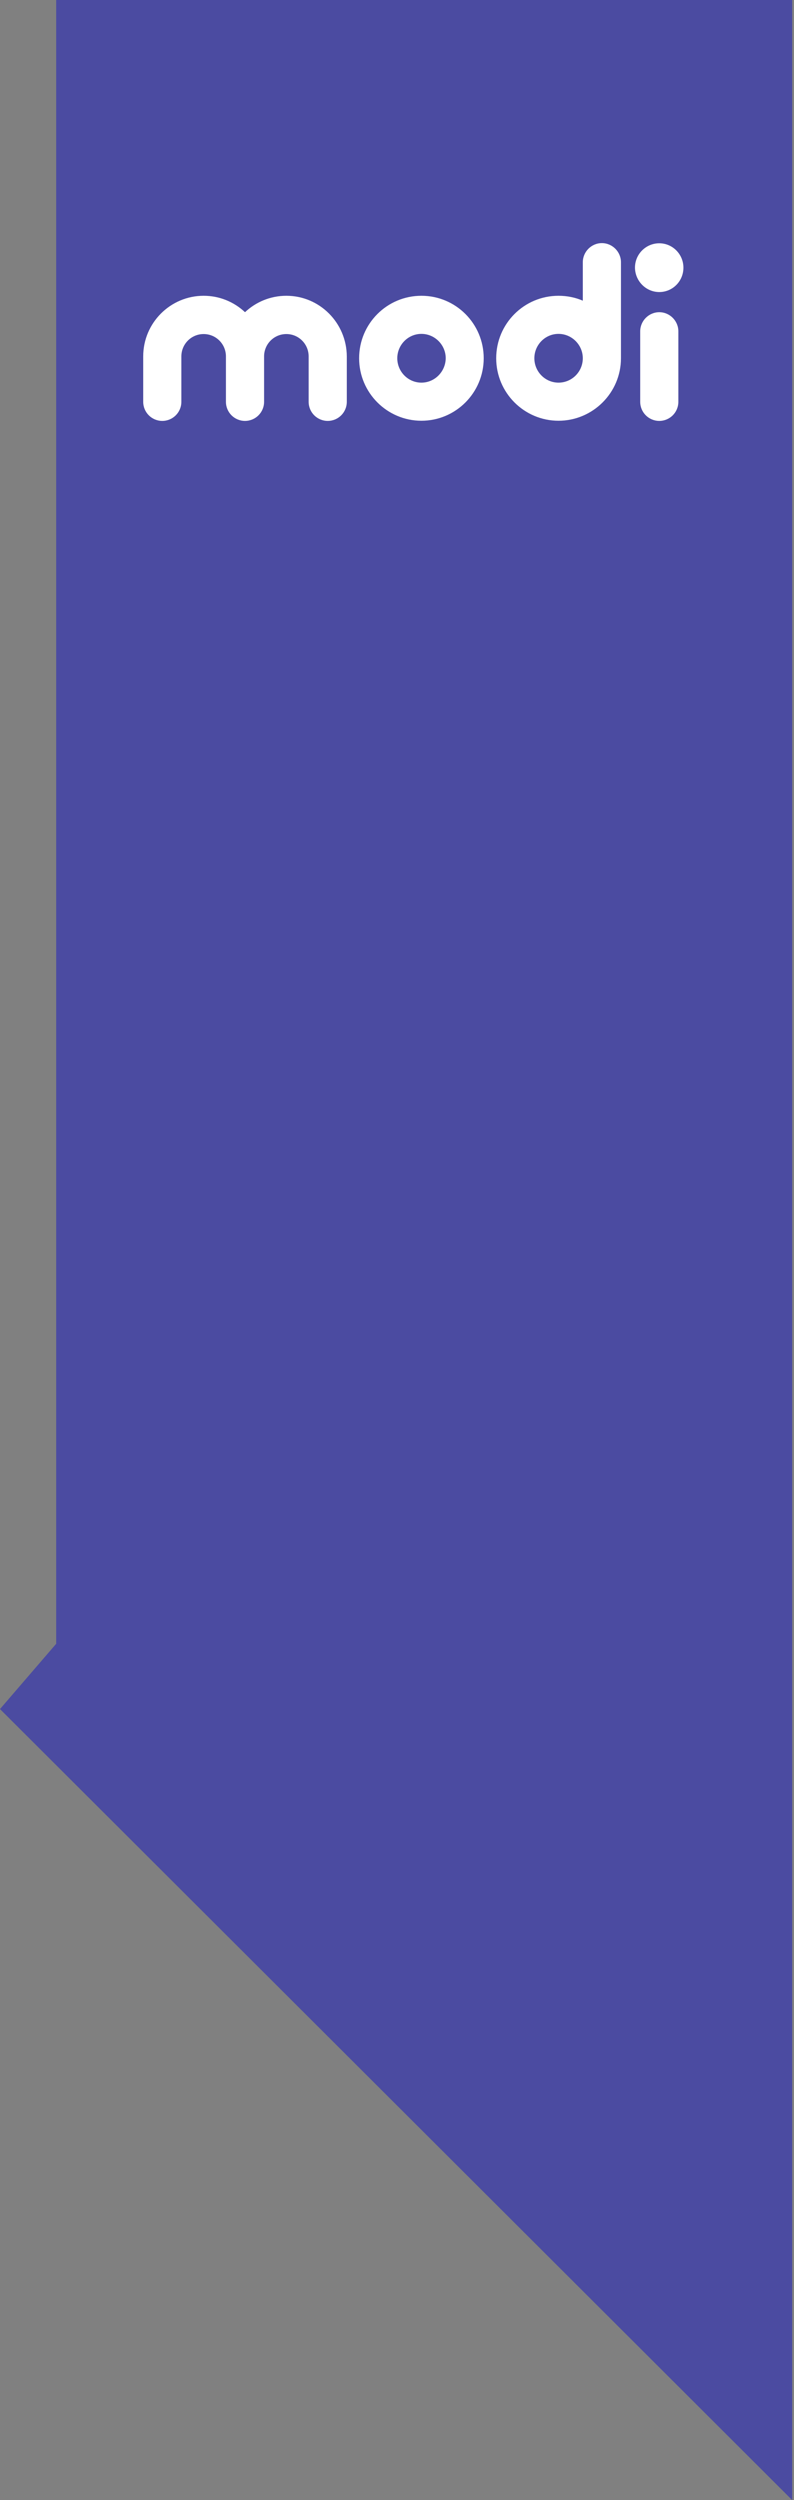 <?xml version="1.0" encoding="UTF-8"?> <svg xmlns="http://www.w3.org/2000/svg" width="219" height="689" viewBox="0 0 219 689" fill="none"><rect x="0" y="0" width="219" height="689" fill="#808080" stroke="none"/><path d="M15.5 0H218.5V689L0 471L15.5 453V0Z" fill="#4B4BA1"></path><path d="M78.985 81.513C74.561 81.513 70.557 83.24 67.577 86.04C64.597 83.24 60.593 81.513 56.169 81.513C46.997 81.513 39.5 88.98 39.5 98.22V110.727C39.5 113.667 41.875 116 44.762 116C47.648 116 50.023 113.667 50.023 110.727V98.22C50.023 94.813 52.77 92.06 56.169 92.06C59.568 92.06 62.316 94.813 62.316 98.22V110.727C62.316 113.667 64.69 116 67.577 116C70.464 116 72.839 113.667 72.839 110.727V98.22C72.839 94.813 75.586 92.06 78.985 92.06C82.384 92.06 85.131 94.813 85.131 98.22V110.727C85.131 113.667 87.506 116 90.393 116C93.28 116 95.654 113.667 95.654 110.727V98.22C95.608 88.98 88.158 81.513 78.985 81.513ZM116.235 81.513C106.736 81.513 99.053 89.213 99.053 98.733C99.053 108.253 106.783 115.953 116.235 115.953C125.734 115.953 133.417 108.207 133.417 98.733C133.417 89.213 125.734 81.513 116.235 81.513ZM116.235 105.453C112.556 105.453 109.577 102.42 109.577 98.733C109.577 95.047 112.556 92.013 116.235 92.013C119.913 92.013 122.94 95.047 122.94 98.733C122.893 102.42 119.913 105.453 116.235 105.453ZM166.01 67C163.123 67 160.749 69.38 160.749 72.273V82.867C158.7 81.98 156.418 81.513 154.044 81.513C144.545 81.513 136.862 89.213 136.862 98.733C136.862 108.253 144.592 115.953 154.044 115.953C163.542 115.953 171.272 108.207 171.272 98.733V72.273C171.272 69.38 168.897 67 166.01 67ZM154.044 105.453C150.365 105.453 147.385 102.42 147.385 98.733C147.385 95.047 150.365 92.013 154.044 92.013C157.722 92.013 160.749 95.047 160.749 98.733C160.749 102.42 157.769 105.453 154.044 105.453ZM181.841 86.04C178.955 86.04 176.58 88.42 176.58 91.313V110.727C176.58 113.667 178.955 116 181.841 116C184.728 116 187.103 113.667 187.103 110.727V91.313C187.103 88.42 184.728 86.04 181.841 86.04ZM181.841 80.487C185.52 80.487 188.5 77.5 188.5 73.767C188.5 70.08 185.52 67.047 181.841 67.047C178.163 67.047 175.137 70.033 175.137 73.767C175.183 77.453 178.163 80.487 181.841 80.487Z" fill="white"></path></svg> 